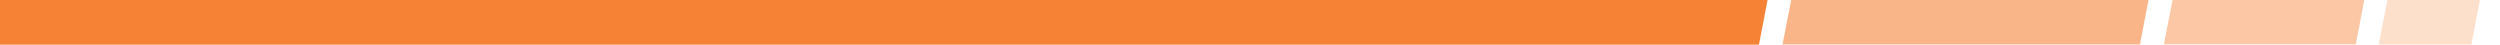 <svg xmlns="http://www.w3.org/2000/svg" width="616" height="11"><defs><clipPath id="clip-path"><path id="Rectangle_8622" data-name="Rectangle 8622" transform="translate(528 1970)" fill="#fff" d="M0 0h616v11H0z"/></clipPath><clipPath id="clip-path-2"><path id="Path_793" data-name="Path 793" d="M0 0h633.631v38.218H0z" fill="none"/></clipPath><clipPath id="clip-path-3"><path id="Rectangle_8621" data-name="Rectangle 8621" fill="none" d="M0 0h557.587v38.219H0z"/></clipPath><clipPath id="clip-path-4"><path id="Rectangle_8618" data-name="Rectangle 8618" fill="none" d="M0 0h95.42v38.164H0z"/></clipPath><clipPath id="clip-path-5"><path id="Rectangle_8619" data-name="Rectangle 8619" fill="none" d="M0 0h54.611v38.164H0z"/></clipPath><clipPath id="clip-path-6"><path id="Rectangle_8620" data-name="Rectangle 8620" fill="none" d="M0 0h30.183v38.164H0z"/></clipPath></defs><g id="Mask_Group_24" data-name="Mask Group 24" transform="translate(-528 -1970)" clip-path="url(#clip-path)"><g id="Group_2381" data-name="Group 2381" transform="translate(599.575 1943.003)"><g id="Mask_Group_23" data-name="Mask Group 23" transform="translate(-80.575)" clip-path="url(#clip-path-2)"><g id="Group_2380" data-name="Group 2380" transform="translate(71.256)"><g id="Group_2379" data-name="Group 2379" clip-path="url(#clip-path-3)"><g id="Group_2372" data-name="Group 2372" transform="translate(376.911 .009)" opacity=".65"><g id="Group_2371" data-name="Group 2371"><g id="Group_2370" data-name="Group 2370" clip-path="url(#clip-path-4)"><path id="Path_789" data-name="Path 789" d="M265.568 38.173l88.1-.129L360.987.009l-87.969.127z" transform="translate(-265.568 -.008)" fill="#f58235" fill-rule="evenodd" opacity=".9"/></g></g></g><g id="Group_2375" data-name="Group 2375" transform="translate(470.869 .054)" opacity=".5"><g id="Group_2374" data-name="Group 2374"><g id="Group_2373" data-name="Group 2373" opacity=".9" clip-path="url(#clip-path-5)"><path id="Path_790" data-name="Path 790" d="M368.818 38.217l47.3-.129L423.43.053 376.269.18z" transform="translate(-368.818 -.052)" fill="#f58235" fill-rule="evenodd"/></g></g></g><g id="Group_2378" data-name="Group 2378" transform="translate(523.814 .009)" opacity=".25"><g id="Group_2377" data-name="Group 2377"><g id="Group_2376" data-name="Group 2376" clip-path="url(#clip-path-6)"><path id="Path_791" data-name="Path 791" d="M427 38.173l22.868-.129L457.183.009 434.45.136z" transform="translate(-426.999 -.008)" fill="#f58235" fill-rule="evenodd"/></g></g></g></g></g><path id="Path_792" data-name="Path 792" d="M-80.575.144l.509 38.037 441.894-.146L369.142 0z" transform="translate(80.575)" fill="#f58235"/></g></g></g></svg>